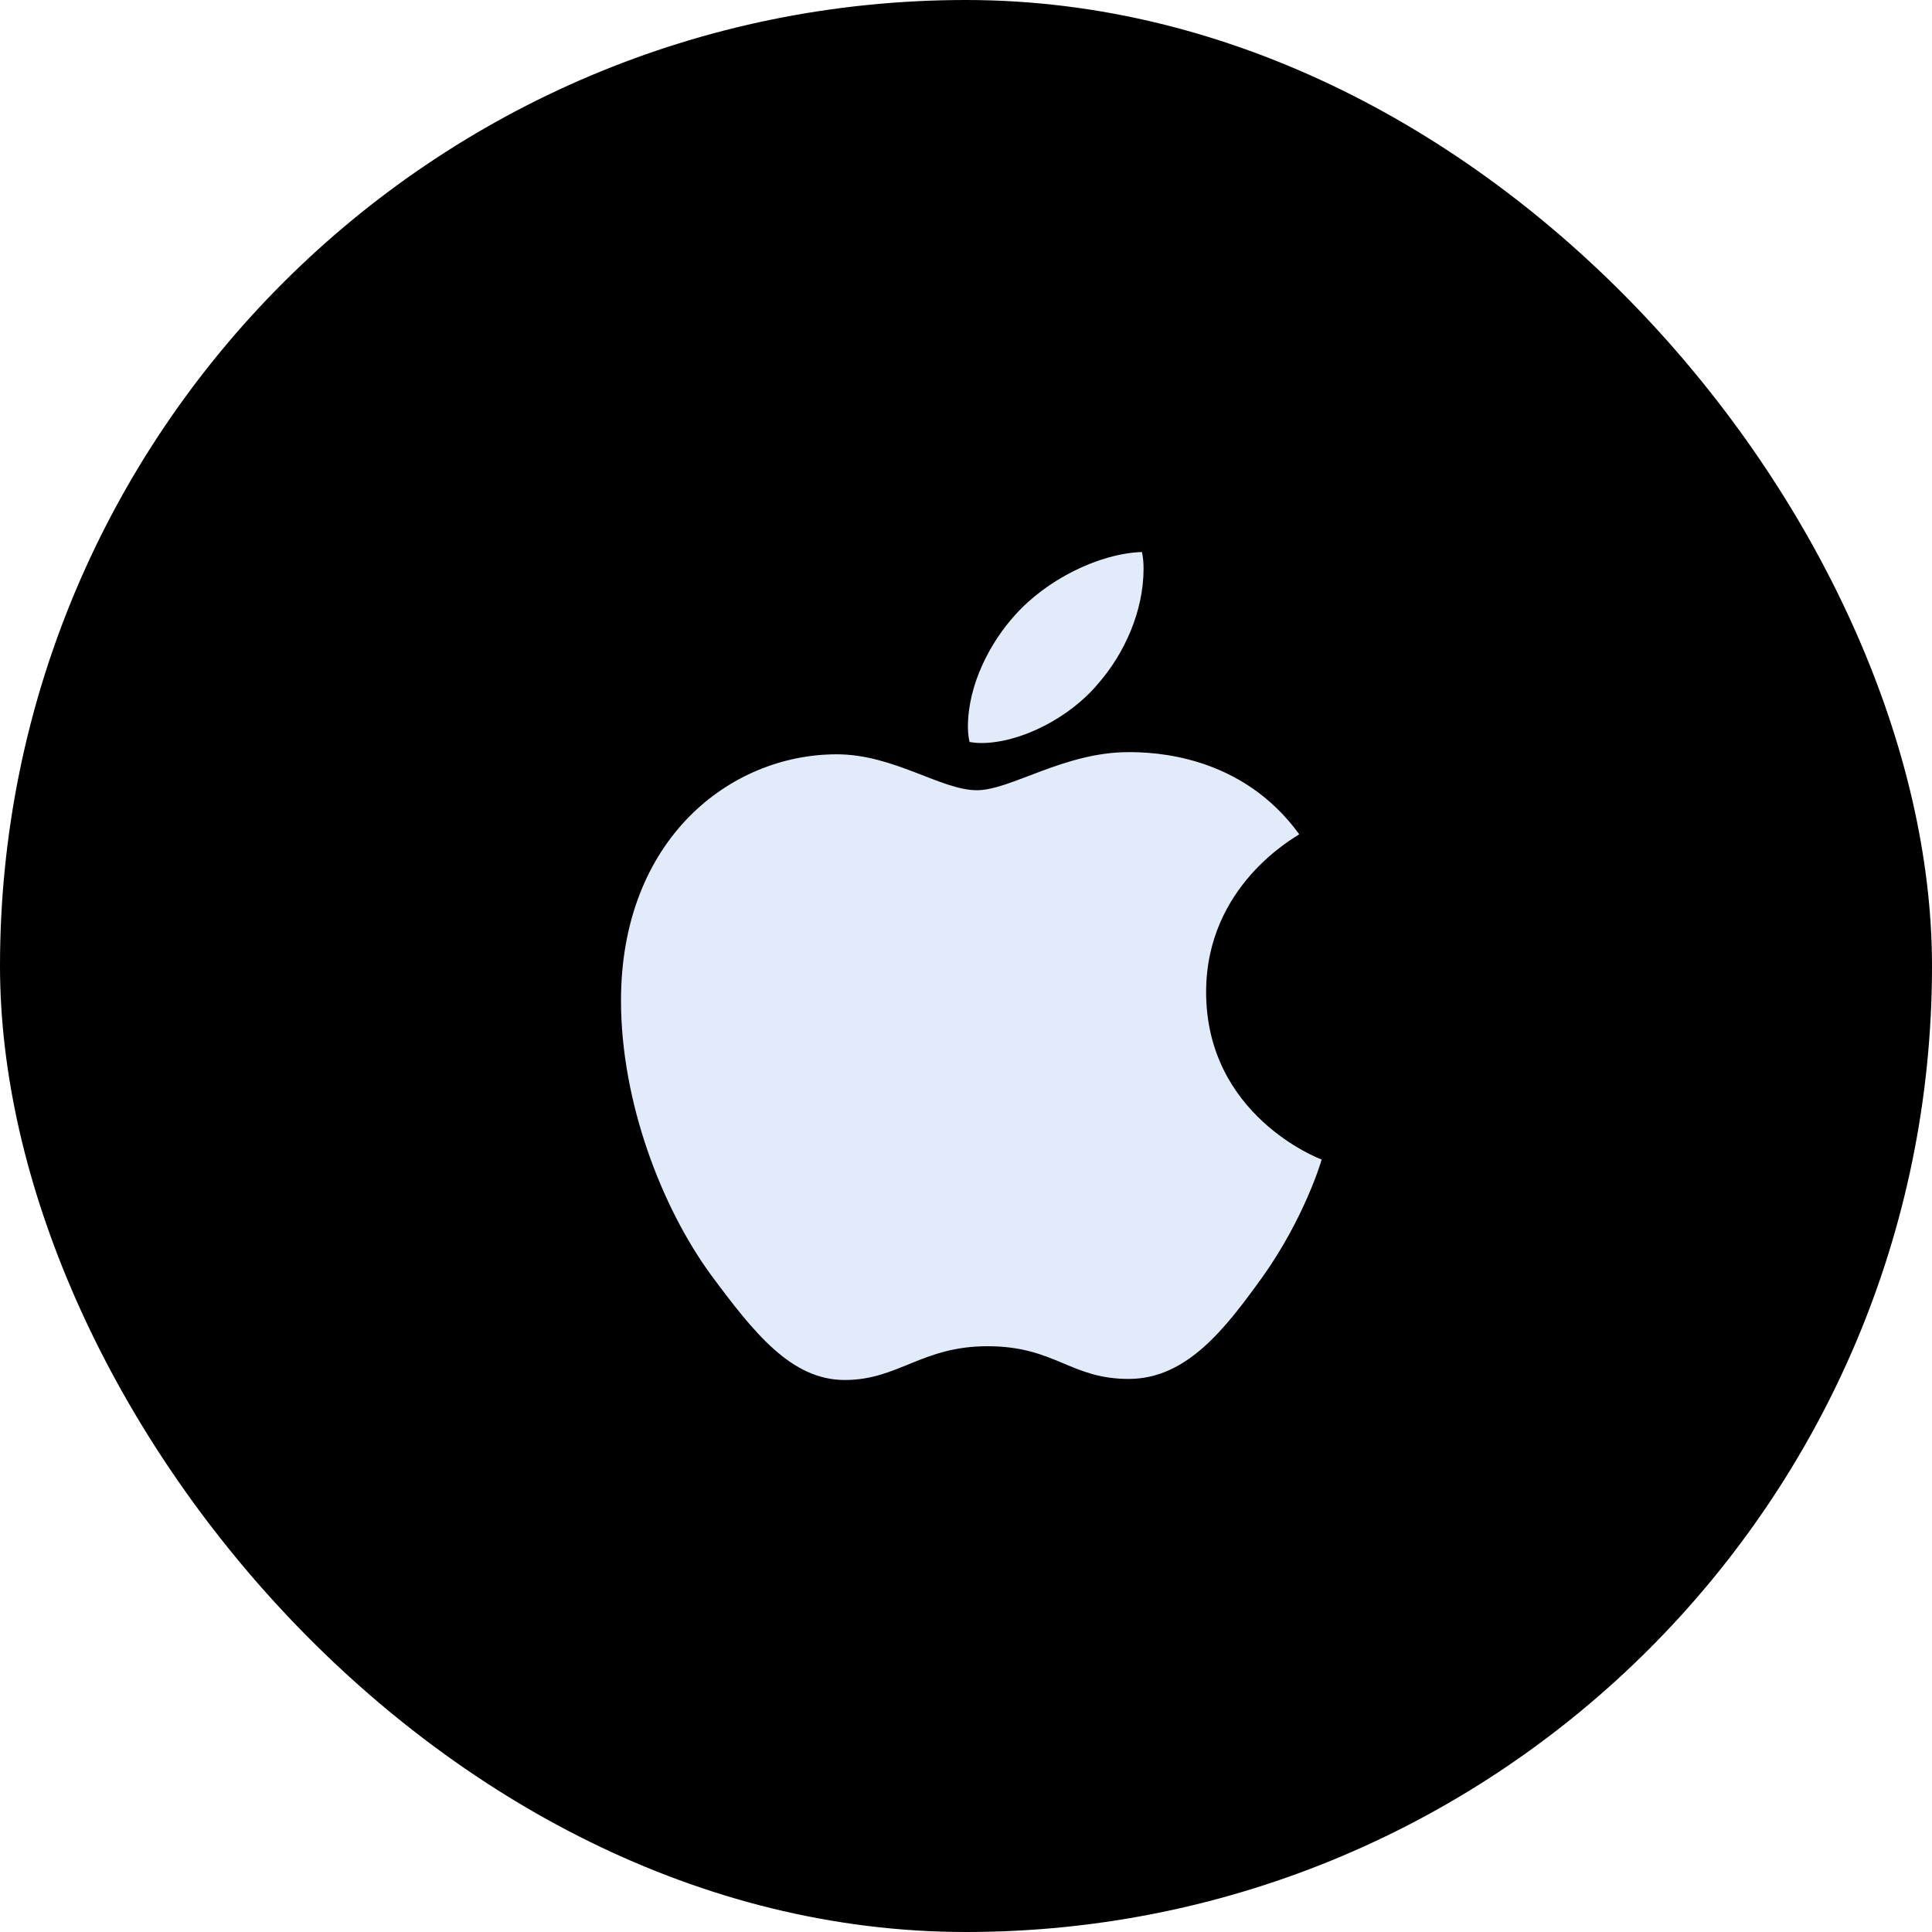 <svg width="56" height="56" viewBox="0 0 56 56" fill="none" xmlns="http://www.w3.org/2000/svg">
<rect width="56" height="56" rx="28" fill="black"/>
<path d="M37.659 24.182C37.514 24.29 34.96 25.675 34.96 28.755C34.96 32.317 38.21 33.577 38.308 33.608C38.293 33.685 37.791 35.334 36.594 37.014C35.526 38.493 34.411 39.969 32.715 39.969C31.019 39.969 30.582 39.021 28.624 39.021C26.716 39.021 26.037 40 24.486 40C22.934 40 21.852 38.632 20.607 36.952C19.165 34.979 18 31.914 18 29.005C18 24.338 21.153 21.864 24.256 21.864C25.905 21.864 27.279 22.905 28.315 22.905C29.3 22.905 30.837 21.801 32.712 21.801C33.423 21.801 35.978 21.864 37.659 24.182ZM31.822 19.826C32.598 18.94 33.147 17.711 33.147 16.482C33.147 16.312 33.132 16.139 33.099 16C31.837 16.046 30.335 16.809 29.43 17.819C28.719 18.597 28.055 19.826 28.055 21.072C28.055 21.259 28.088 21.446 28.103 21.506C28.183 21.521 28.312 21.537 28.442 21.537C29.575 21.537 30.999 20.808 31.822 19.826Z" fill="#E1EBFA"/>
</svg>
